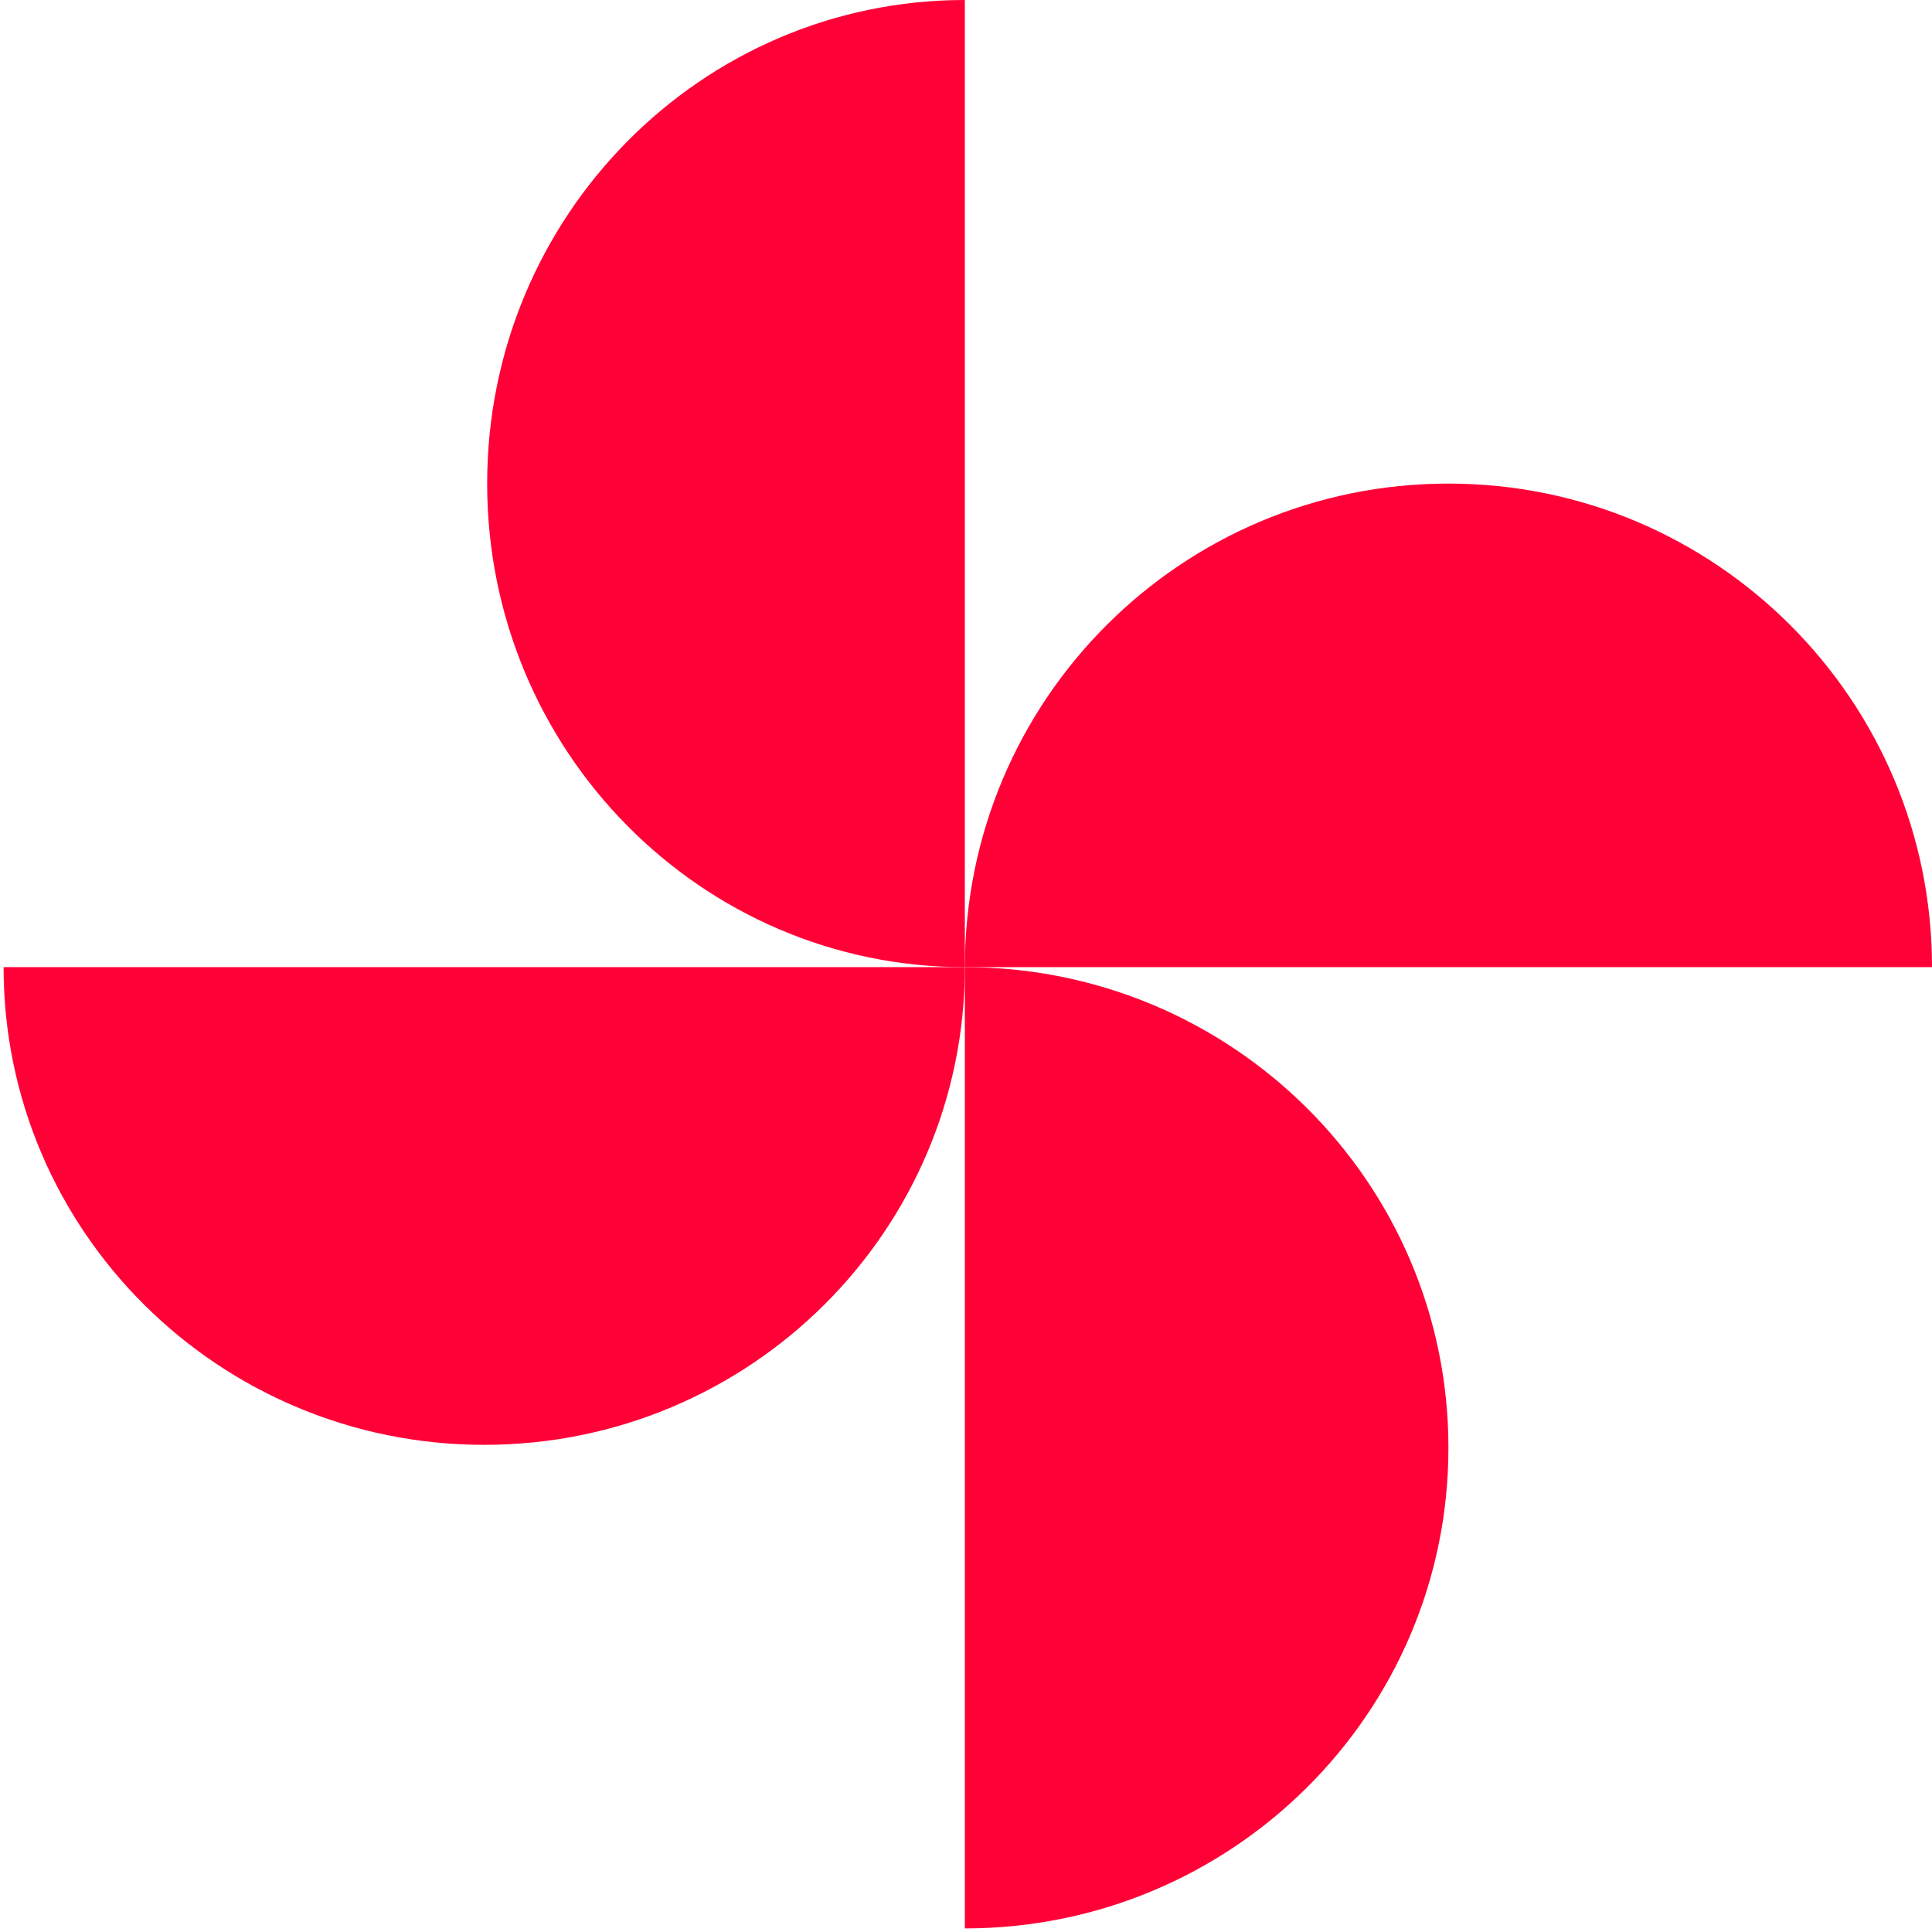 <svg width="538" height="538" viewBox="0 0 538 538" fill="none" xmlns="http://www.w3.org/2000/svg">
<path d="M268.678 0C195.214 -6.422e-06 135.66 60.29 135.66 134.661C135.659 209.032 195.214 269.321 268.678 269.321V0Z" fill="#FF0037"/>
<path d="M268.68 537C343.051 537 403.34 477.078 403.34 403.161C403.34 329.243 343.051 269.321 268.68 269.321V537Z" fill="#FF0037"/>
<path d="M538.001 269.321C538.001 194.95 477.711 134.661 403.34 134.661C328.969 134.661 268.68 194.95 268.68 269.321H538.001Z" fill="#FF0037"/>
<path d="M1 269.321C1 342.785 60.922 402.34 134.839 402.34C208.757 402.34 268.679 342.785 268.679 269.321H1Z" fill="#FF0037"/>
</svg>
